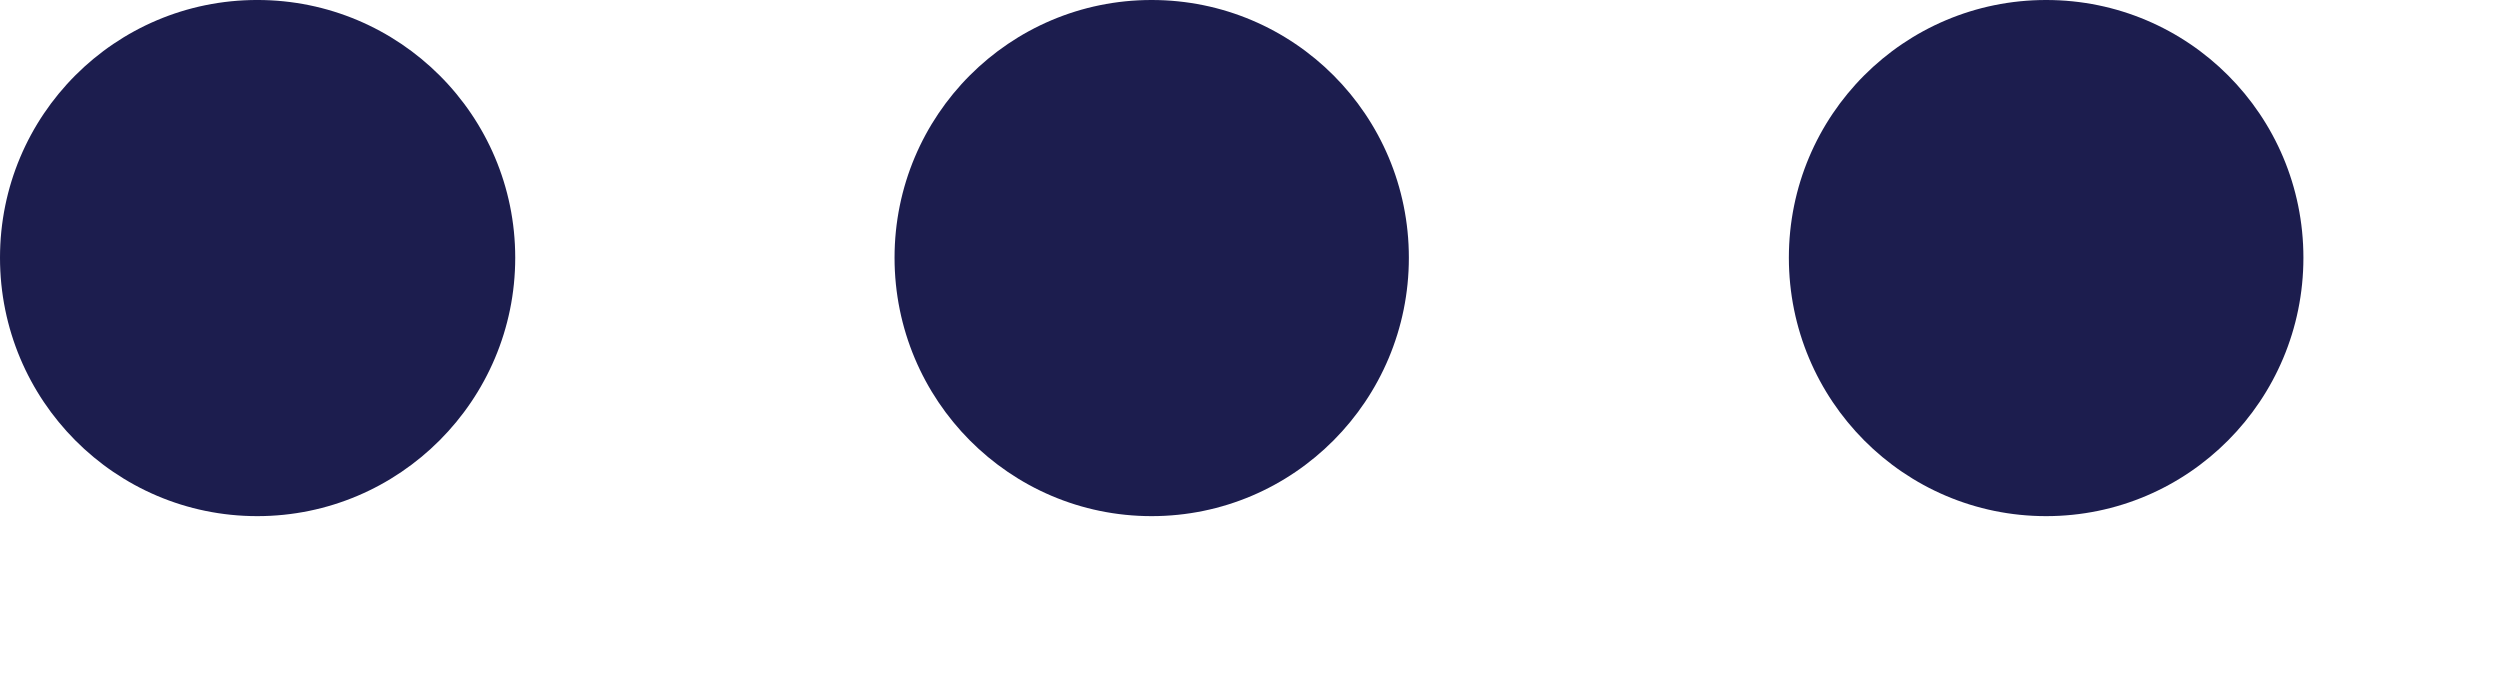 <?xml version="1.0" encoding="utf-8"?>
<svg xmlns="http://www.w3.org/2000/svg" fill="none" height="100%" overflow="visible" preserveAspectRatio="none" style="display: block;" viewBox="0 0 11 3" width="100%">
<g id="Dots">
<path d="M1.132 -7.51953e-05C1.758 -7.51953e-05 2.267 0.507 2.267 1.134C2.267 1.761 1.758 2.271 1.132 2.271C0.506 2.271 -0 1.761 -0 1.134C-0 0.507 0.506 -7.51953e-05 1.132 -7.51953e-05Z" fill="#1C1D4E" id="03"/>
<path d="M5.067 -1.46484e-05C5.693 -1.46484e-05 6.199 0.507 6.199 1.134C6.199 1.761 5.693 2.271 5.067 2.271C4.442 2.271 3.936 1.761 3.936 1.134C3.936 0.507 4.442 -1.46484e-05 5.067 -1.46484e-05Z" fill="#1C1D4E" id="02"/>
<path d="M9.003 -1.46484e-05C9.629 -1.46484e-05 10.135 0.507 10.135 1.134C10.135 1.761 9.629 2.271 9.003 2.271C8.377 2.271 7.871 1.761 7.871 1.134C7.871 0.507 8.377 -1.46484e-05 9.003 -1.46484e-05Z" fill="#1C1D4E" id="01"/>
</g>
</svg>